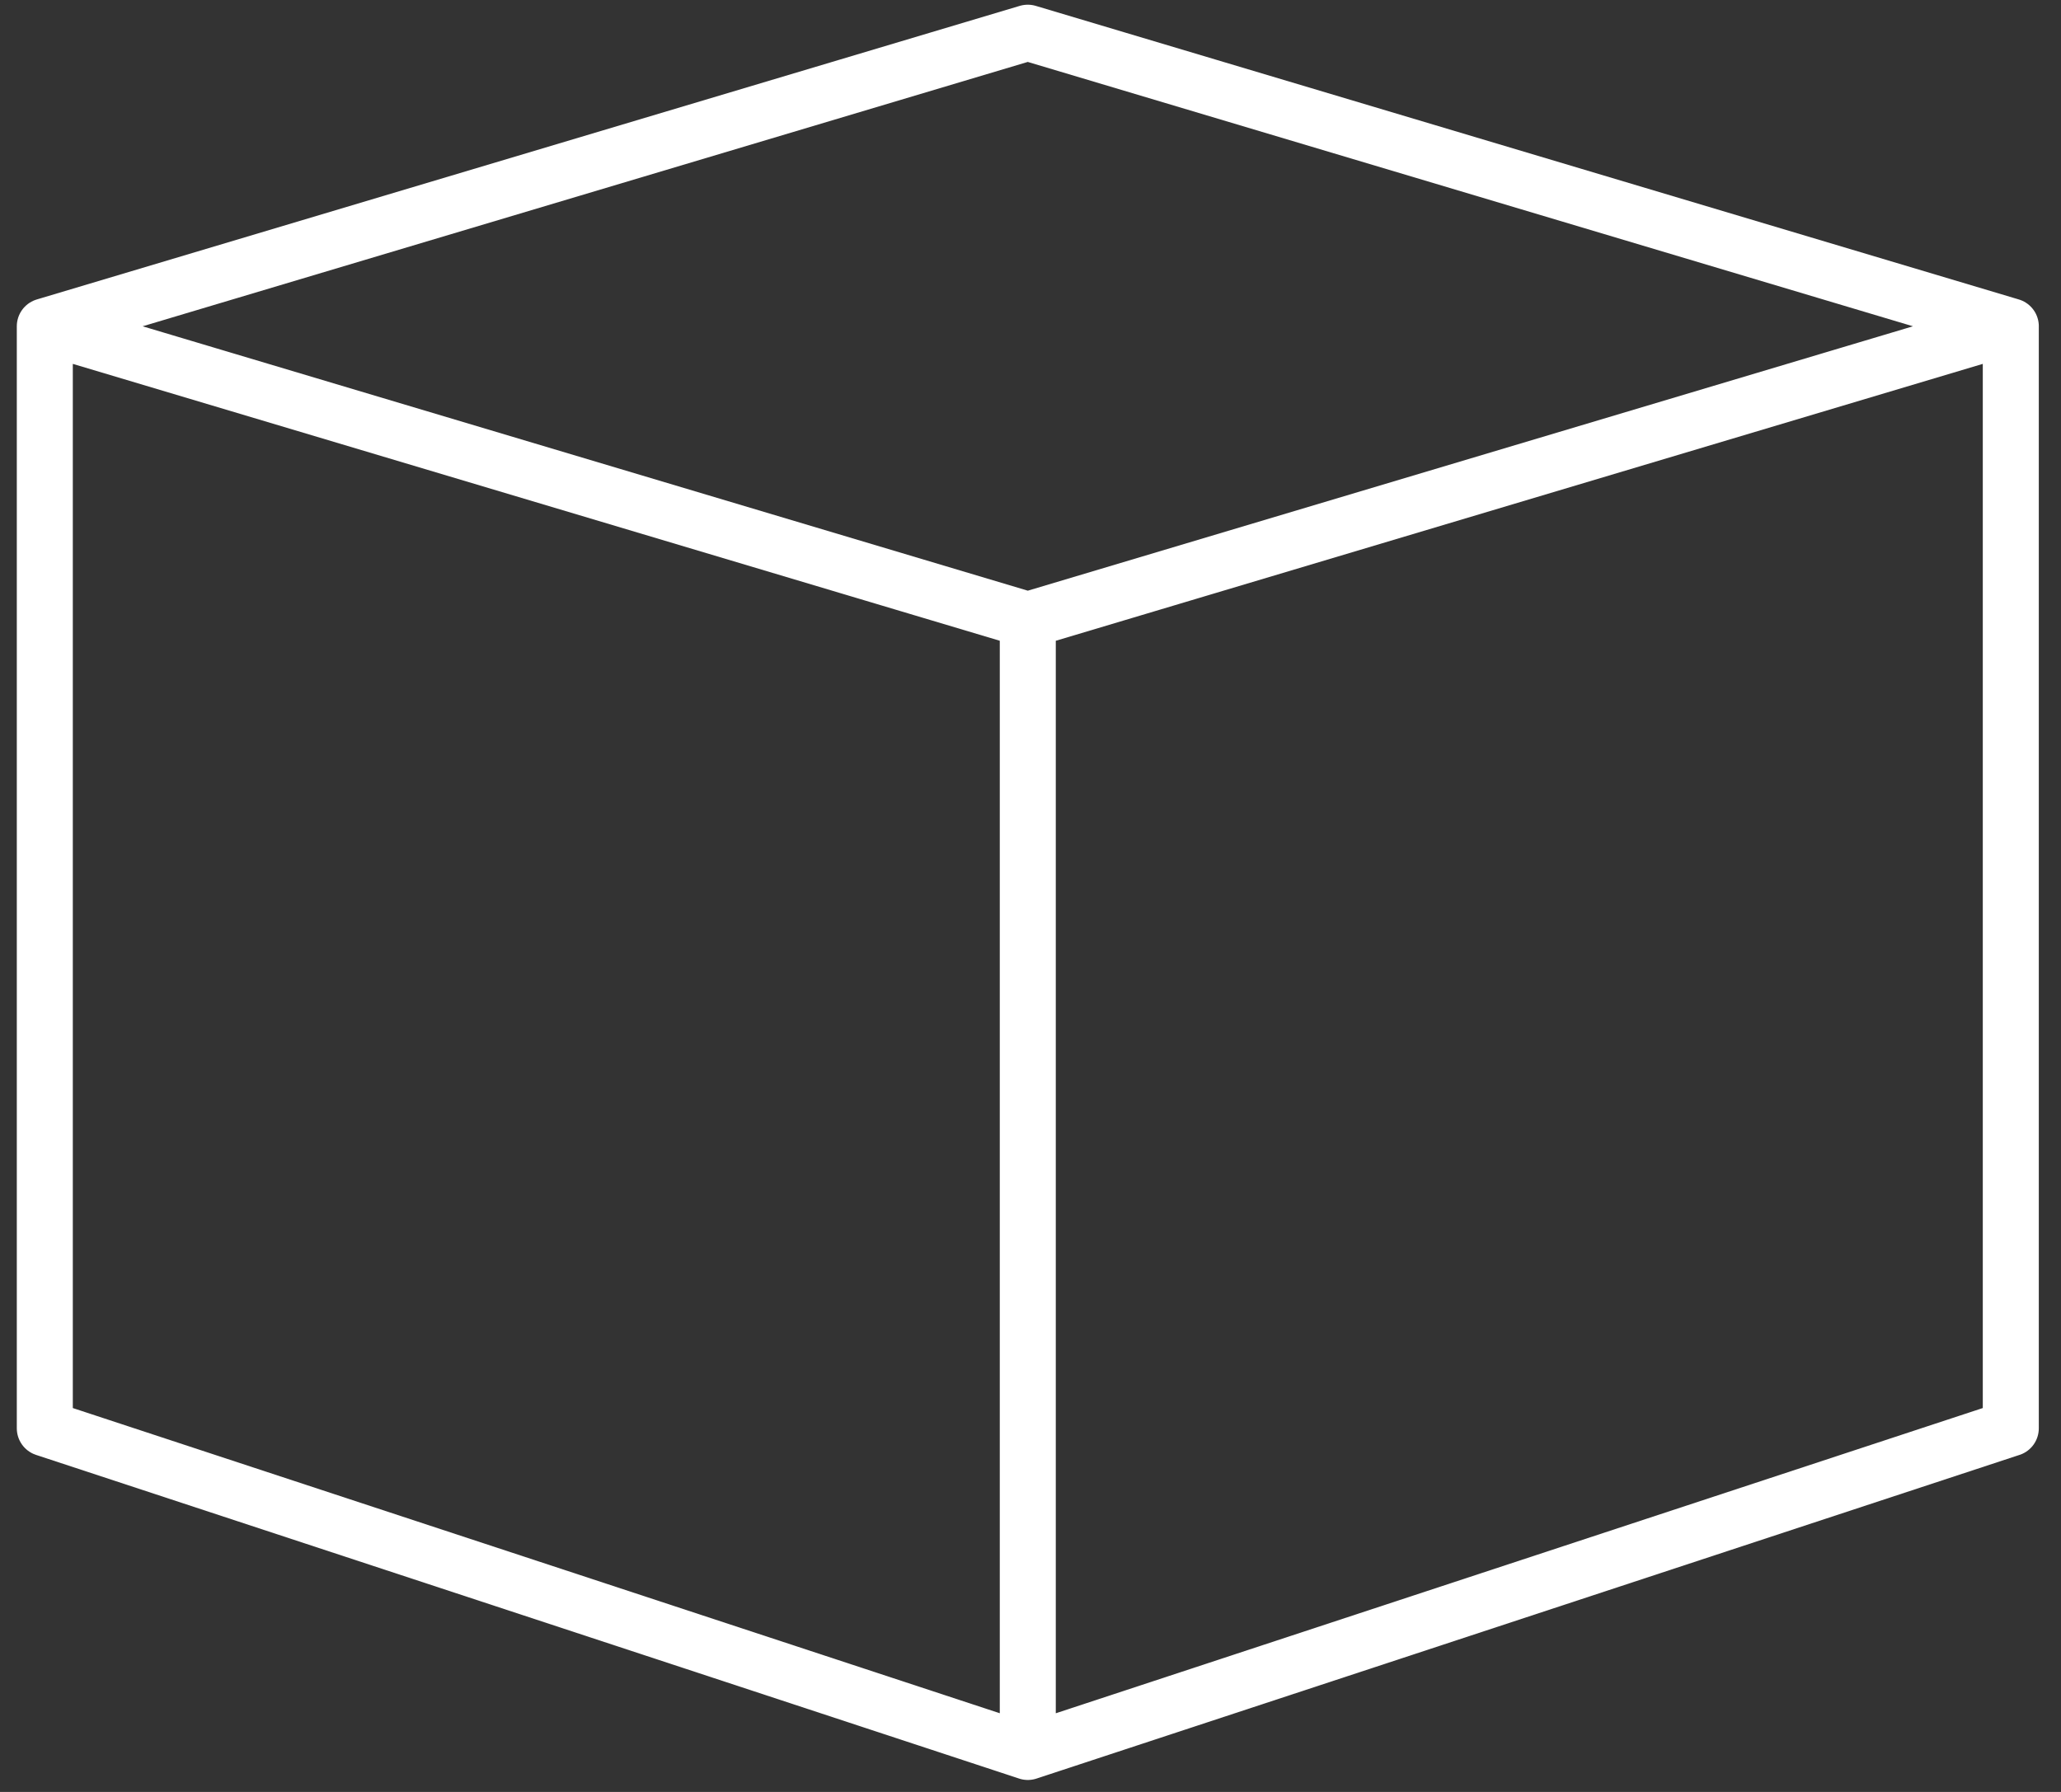 <svg width="92" height="80" fill="none" xmlns="http://www.w3.org/2000/svg"><rect width="100%" height="100%" fill="#333333" stroke="none"/><path d="M45.879 78.215 2 63.766V14.567l43.879 13.108v50.54Zm43.88-14.449-43.88 14.45v-50.54l43.88-13.109v49.2Zm.001-49.199L45.878 1.46 2 14.567" stroke="#fff" stroke-width="2.5" stroke-linecap="round" stroke-linejoin="round"/></svg>